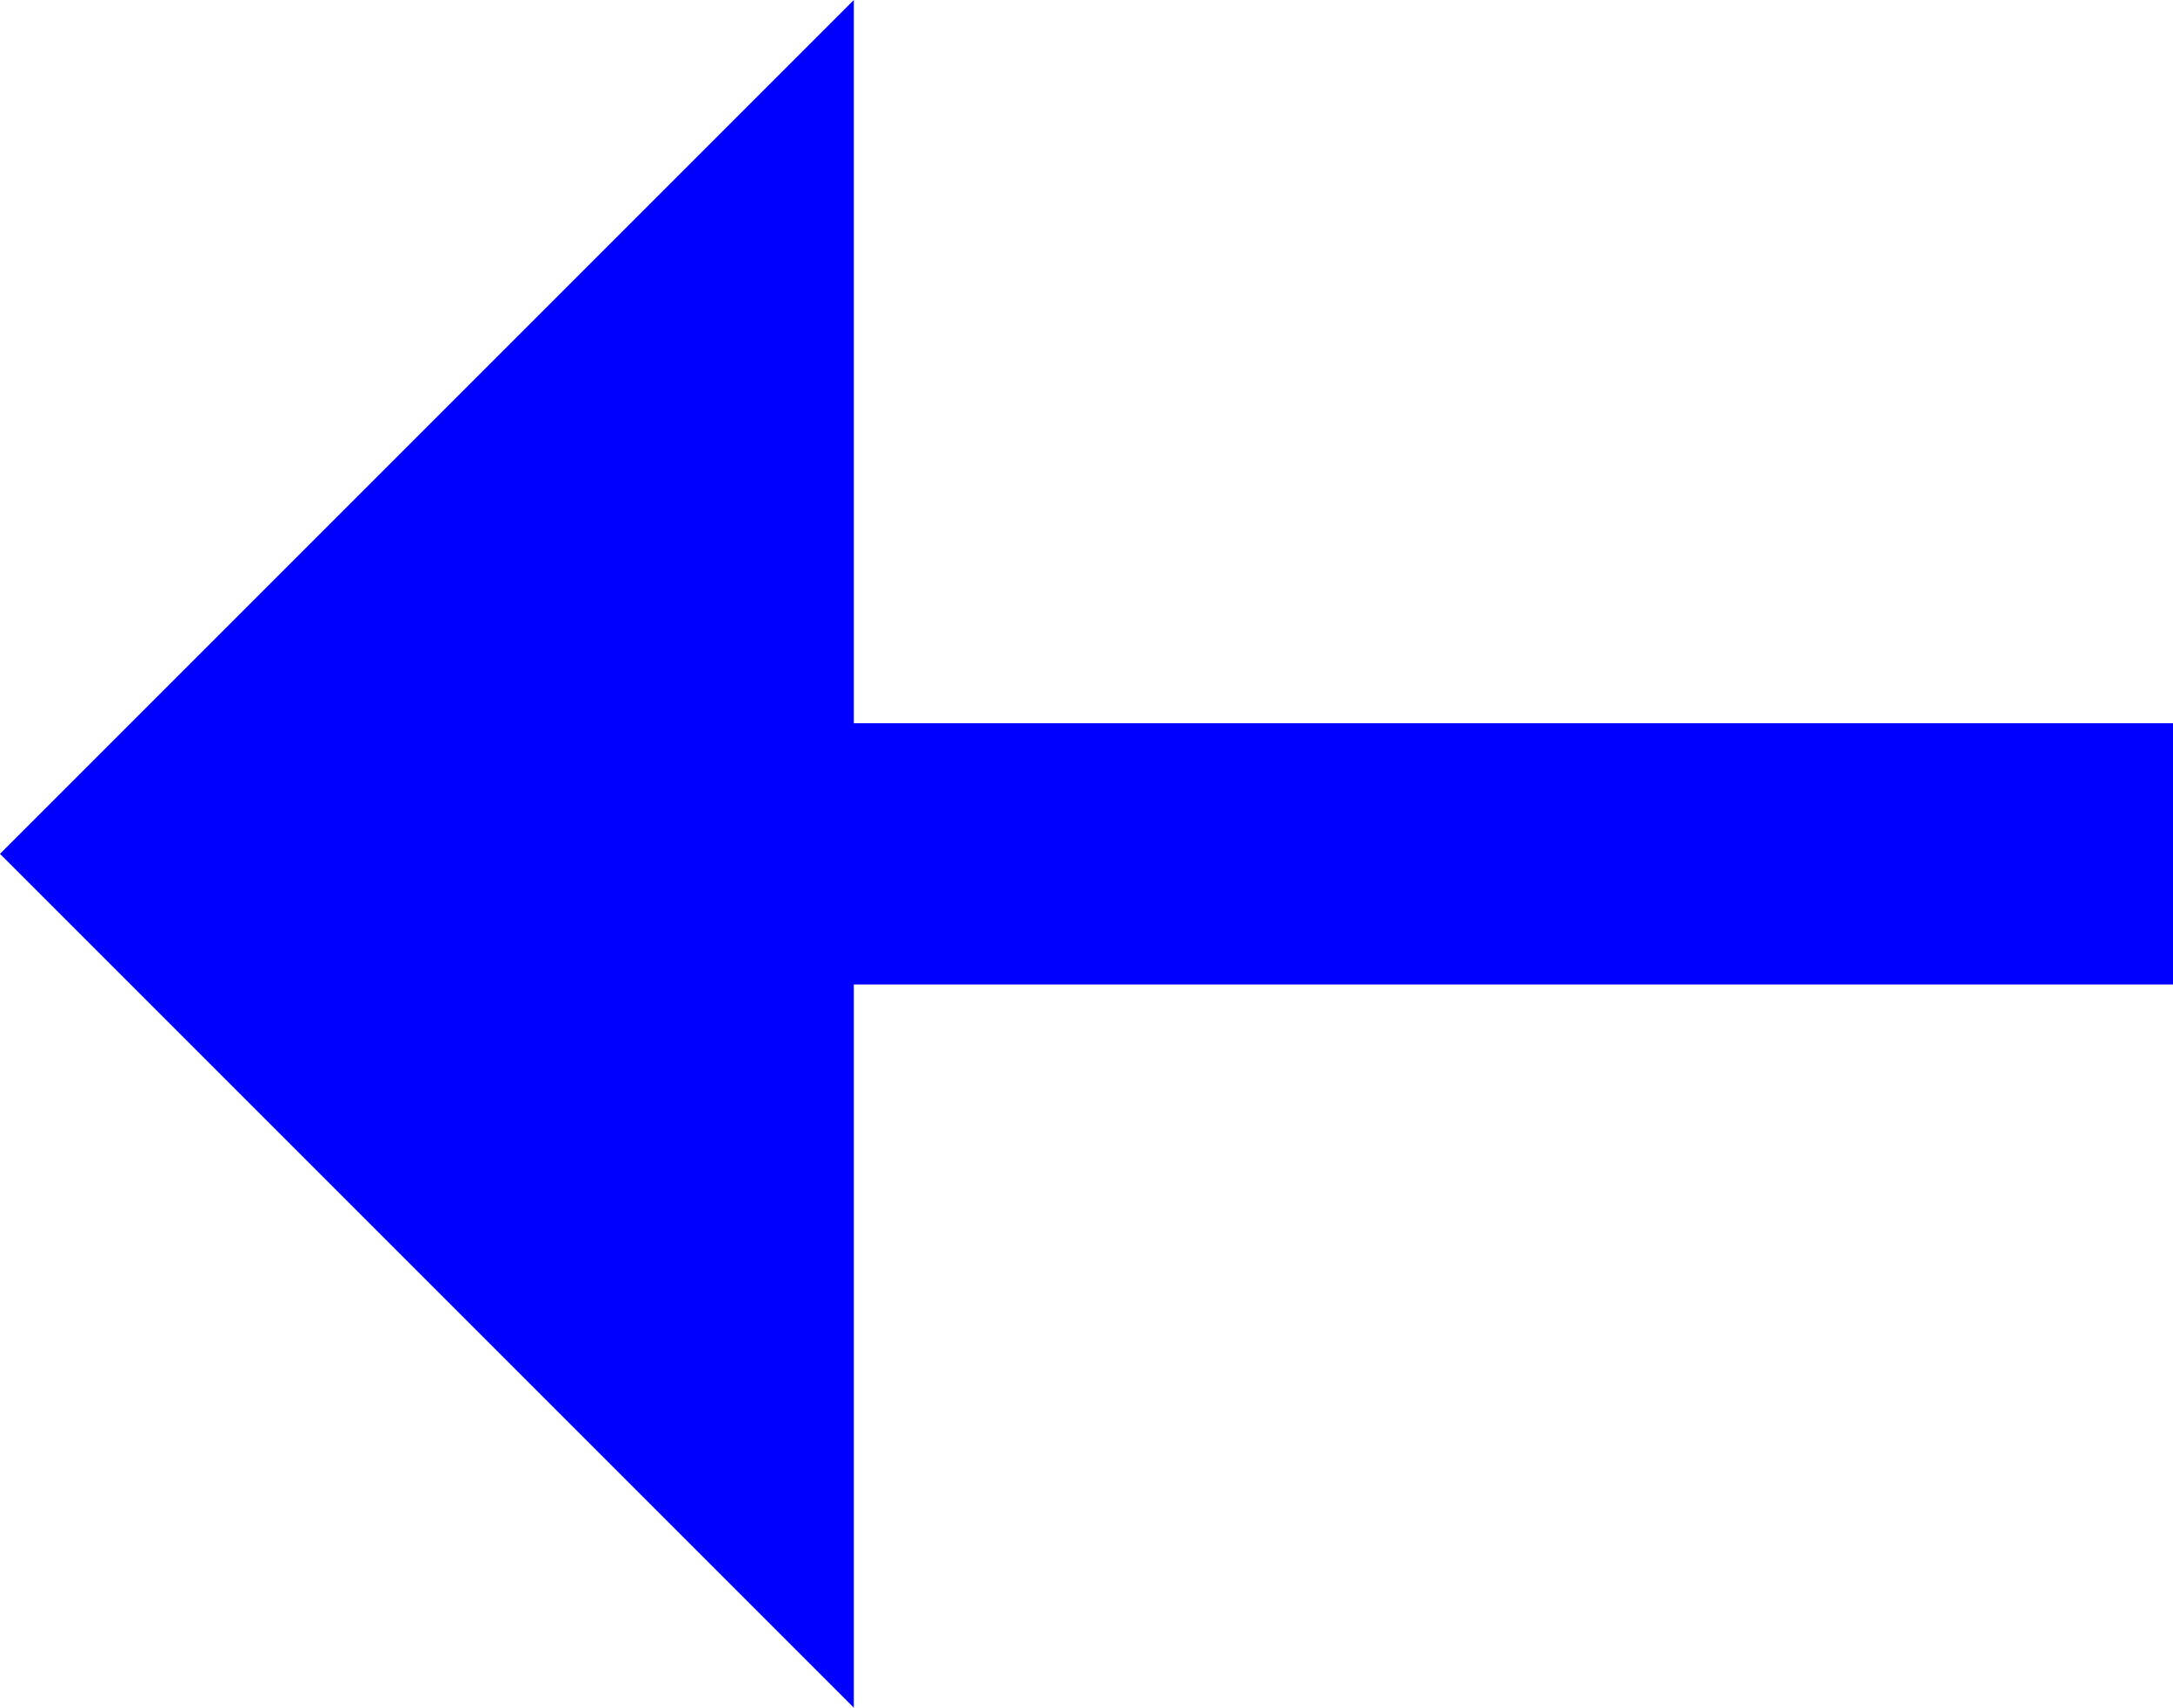 <?xml version="1.0" encoding="UTF-8"?>
<svg id="_レイヤー_2" data-name="レイヤー_2" xmlns="http://www.w3.org/2000/svg" viewBox="0 0 19.8 15.56">
  <defs>
    <style>
      .cls-1 {
        fill: blue;
      }
    </style>
  </defs>
  <g id="Dimensions">
    <polygon class="cls-1" points="19.8 6.59 7.78 6.59 7.78 0 0 7.78 7.78 15.56 7.78 8.97 19.8 8.97 19.8 6.59"/>
  </g>
</svg>